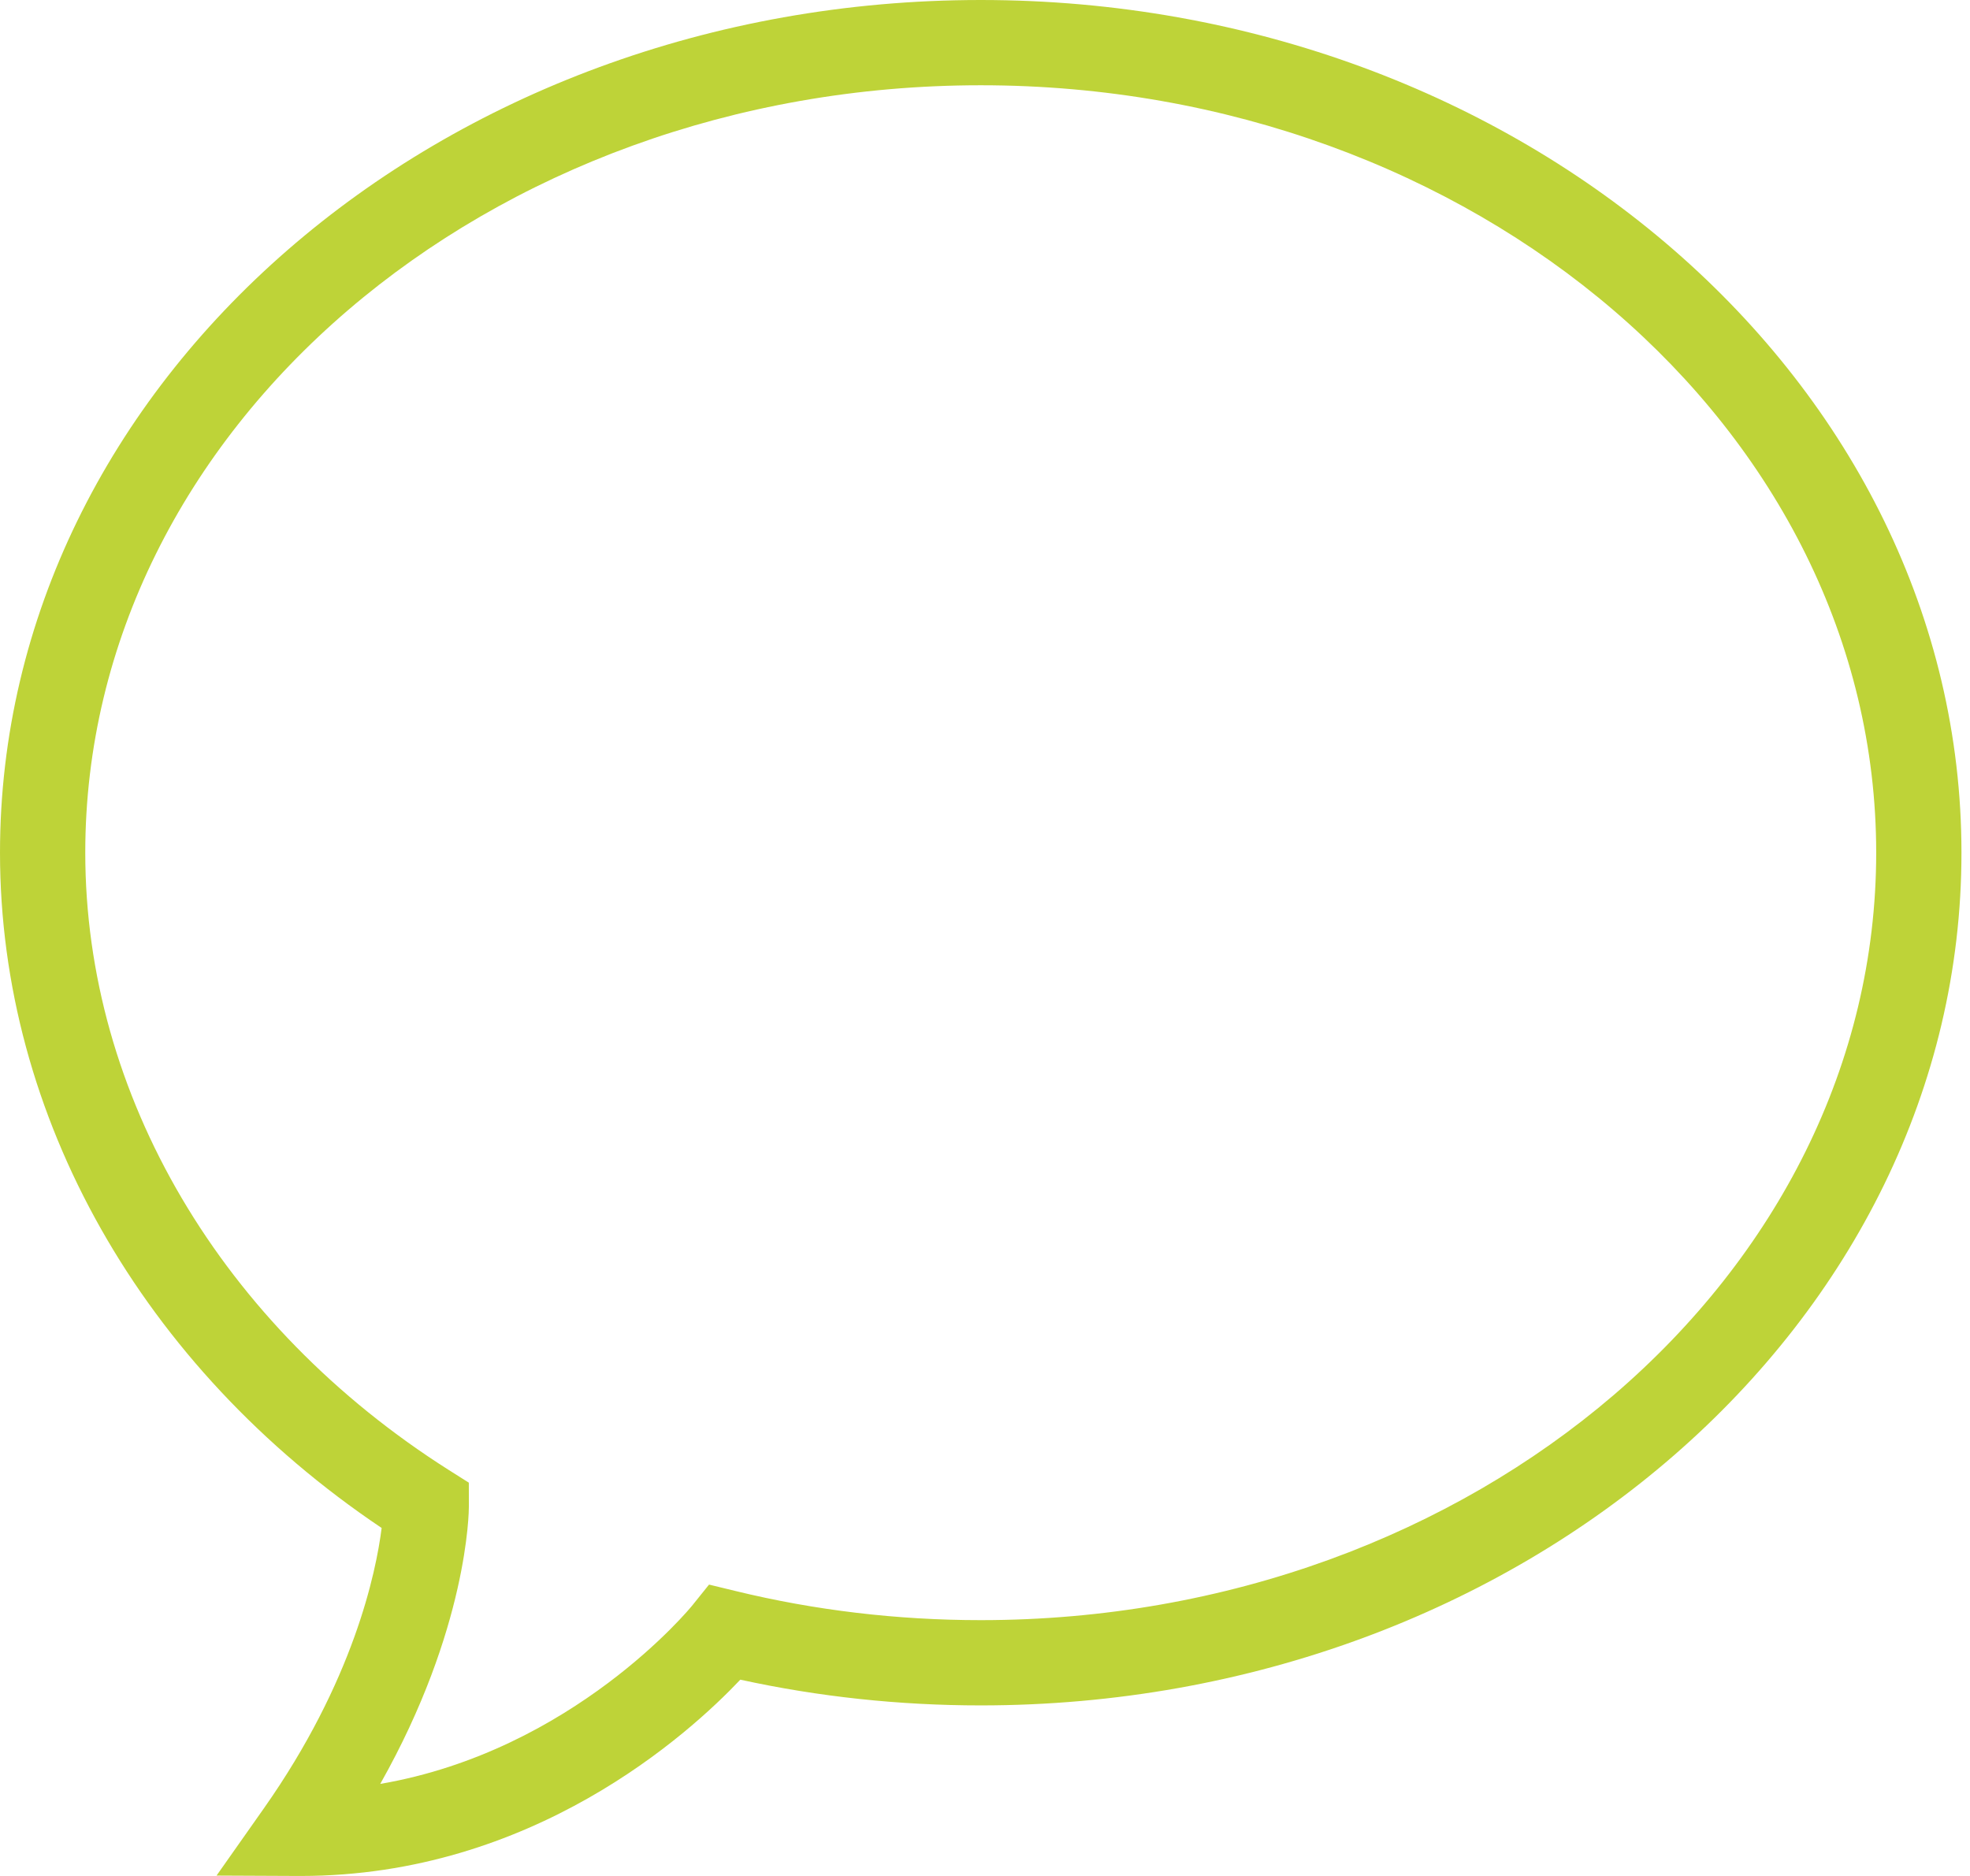 <svg xmlns="http://www.w3.org/2000/svg" viewBox="0 0 63 60"><path fill="#BED338" fill-rule="evenodd" d="M31.364 2.727c-15.791 0-28.637 11.012-28.637 24.546 0 7.748 4.349 15.13 11.633 19.748l.633.4.002.75c0 .18-.032 3.924-2.835 8.885 6.175-1.06 9.93-5.647 9.972-5.699l.543-.676.842.204c2.54.62 5.18.933 7.847.933C47.154 51.818 60 40.807 60 27.273 60 13.739 47.153 2.727 31.364 2.727M9.619 60H9.54l-2.615-.012L8.43 57.85c2.87-4.072 3.594-7.544 3.775-8.98C4.546 43.725 0 35.71 0 27.273 0 12.235 14.07 0 31.364 0c17.295 0 31.363 12.235 31.363 27.273S48.66 54.545 31.364 54.545c-2.604 0-5.186-.276-7.689-.823C22.032 55.459 17.026 60 9.62 60"/></svg>